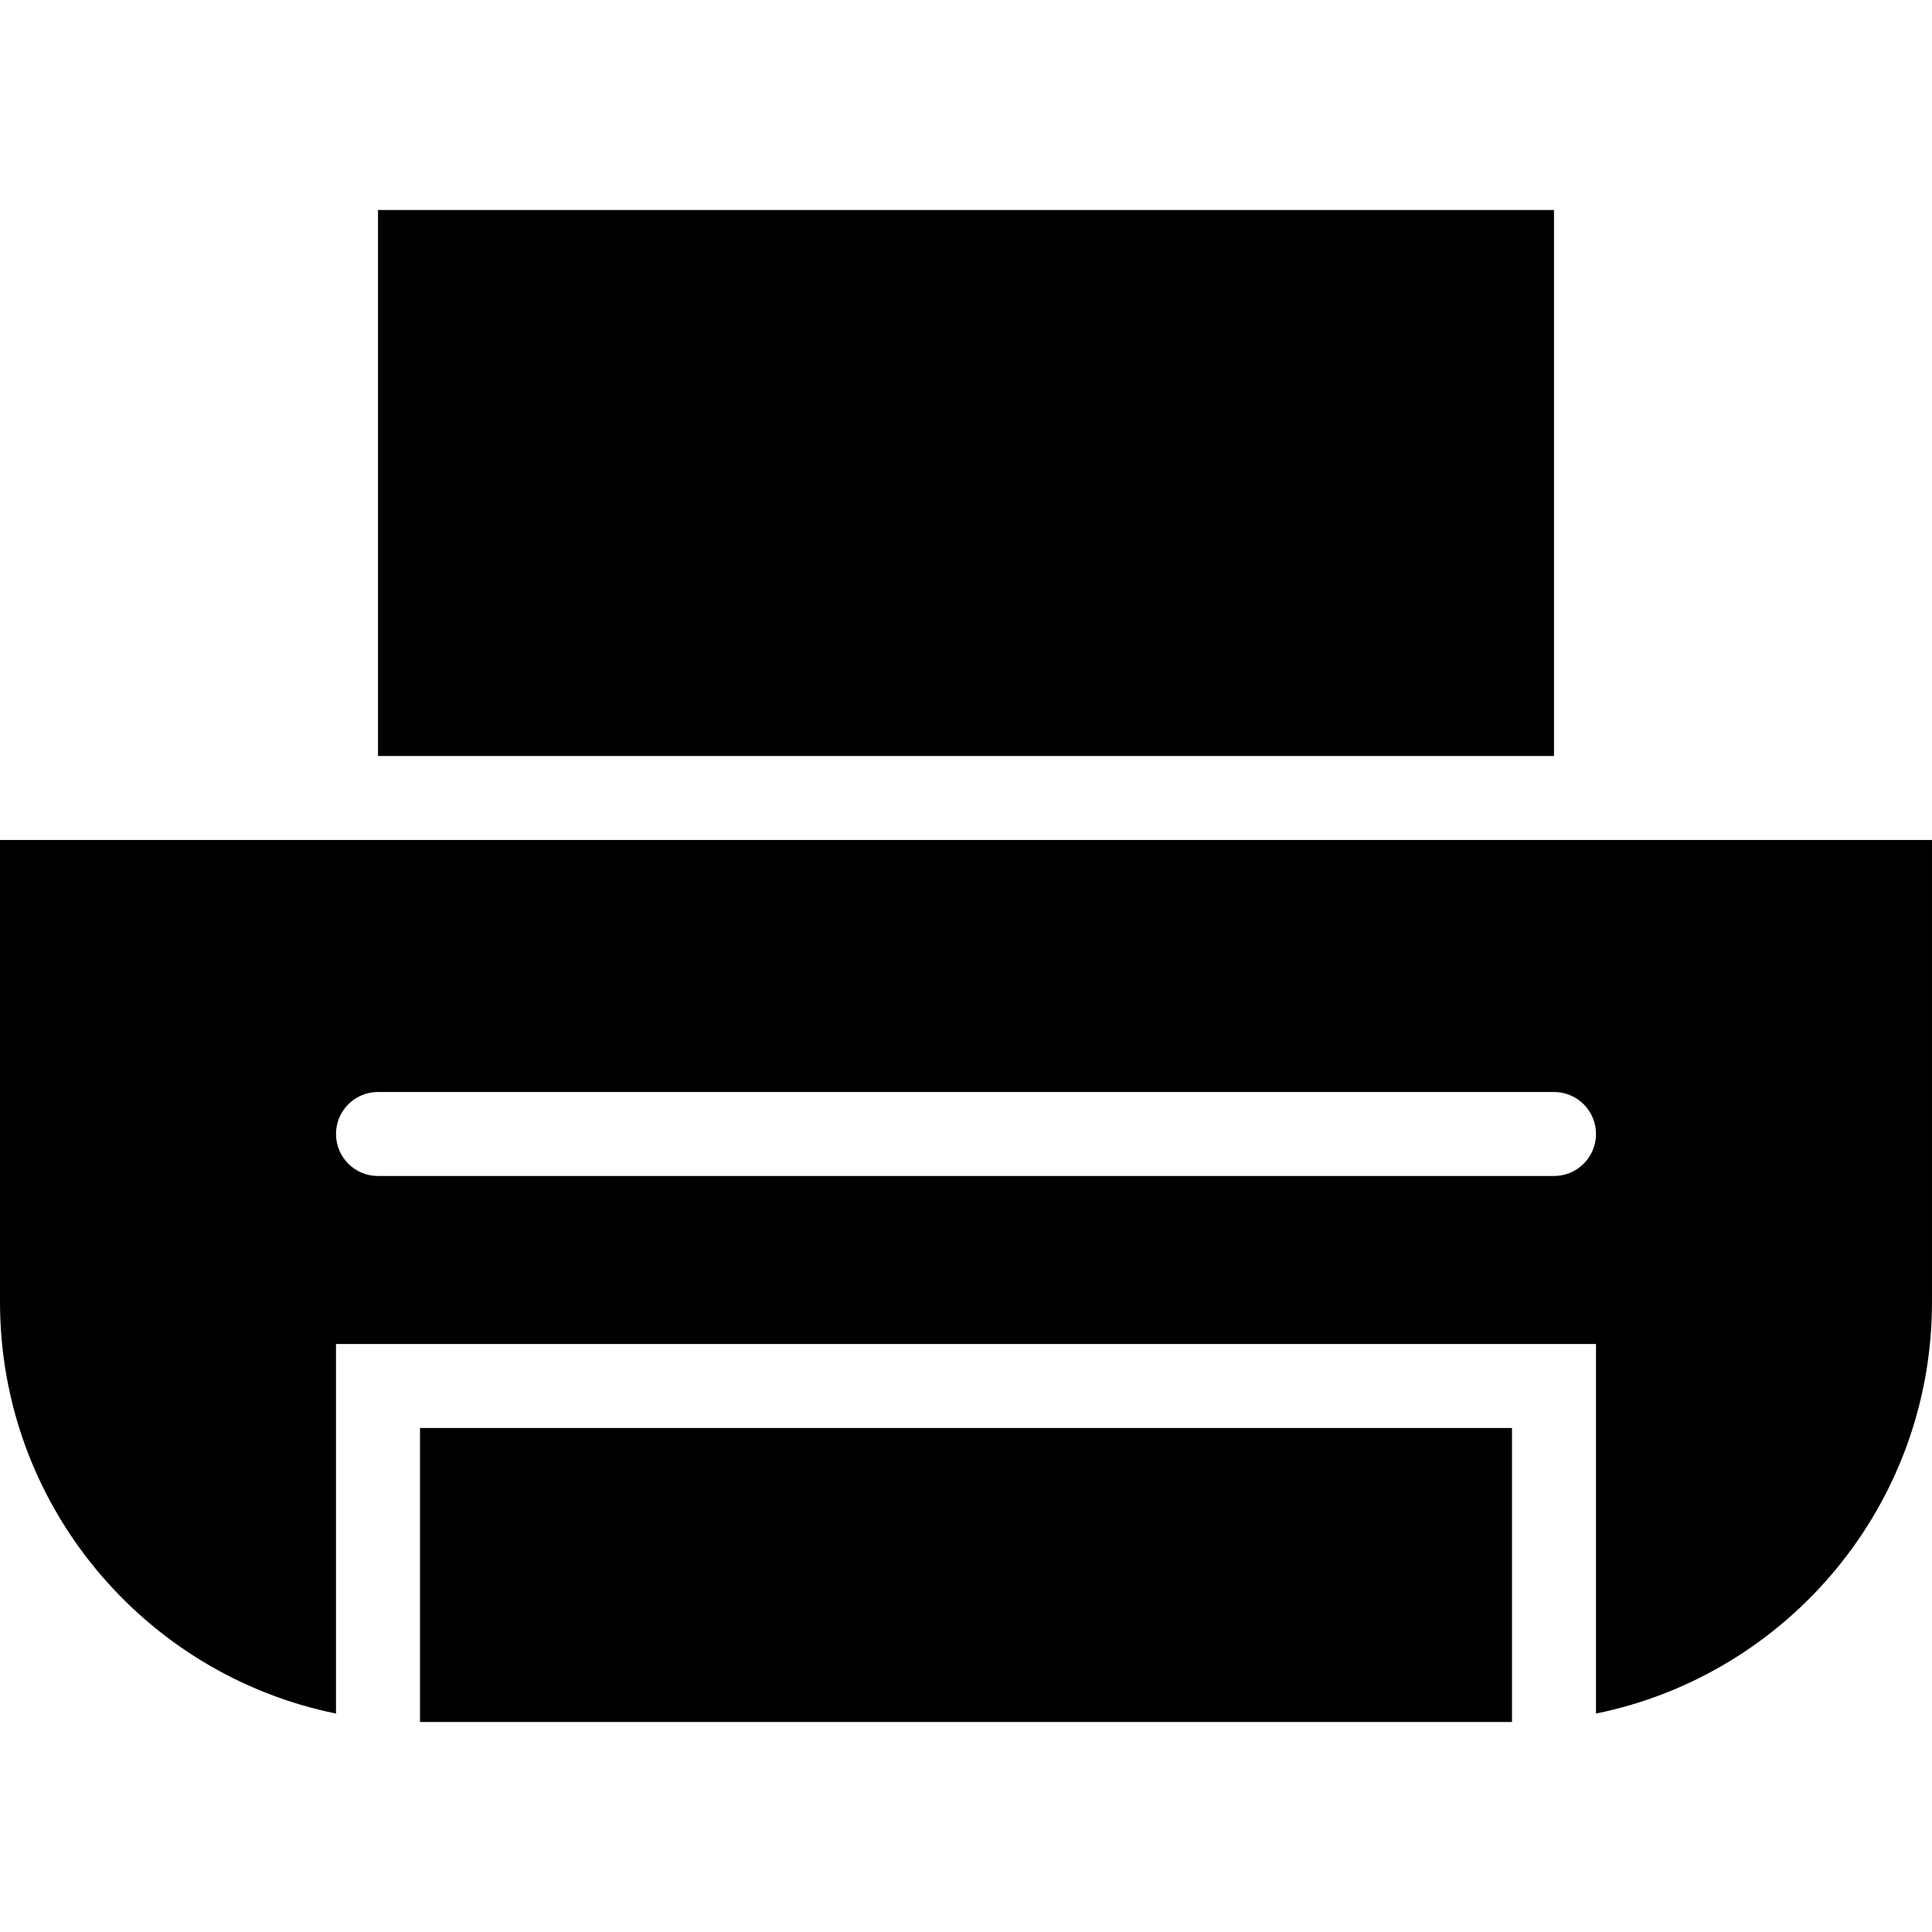 <?xml version="1.0" encoding="iso-8859-1"?>
<!-- Uploaded to: SVG Repo, www.svgrepo.com, Generator: SVG Repo Mixer Tools -->
<!DOCTYPE svg PUBLIC "-//W3C//DTD SVG 1.1//EN" "http://www.w3.org/Graphics/SVG/1.1/DTD/svg11.dtd">
<svg fill="#000000" version="1.1" id="Capa_1" xmlns="http://www.w3.org/2000/svg" xmlns:xlink="http://www.w3.org/1999/xlink" 
	 width="800px" height="800px" viewBox="0 0 282.85 282.85"
	 xml:space="preserve">
<g>
	<g>
		<path d="M0,190.616c0,29.748,21.128,54.554,49.191,60.252v-54.103h184.467v54.103c28.066-5.698,49.191-30.504,49.191-60.252
			v-67.638H0V190.616z M55.34,159.872h172.17c3.398,0,6.148,2.75,6.148,6.148c0,3.399-2.75,6.149-6.148,6.149H55.34
			c-3.402,0-6.149-2.75-6.149-6.149C49.191,162.622,51.938,159.872,55.34,159.872z"/>
		<rect x="61.489" y="209.062" width="159.872" height="43.043"/>
		<rect x="55.34" y="30.745" width="172.17" height="79.936"/>
	</g>
</g>
</svg>